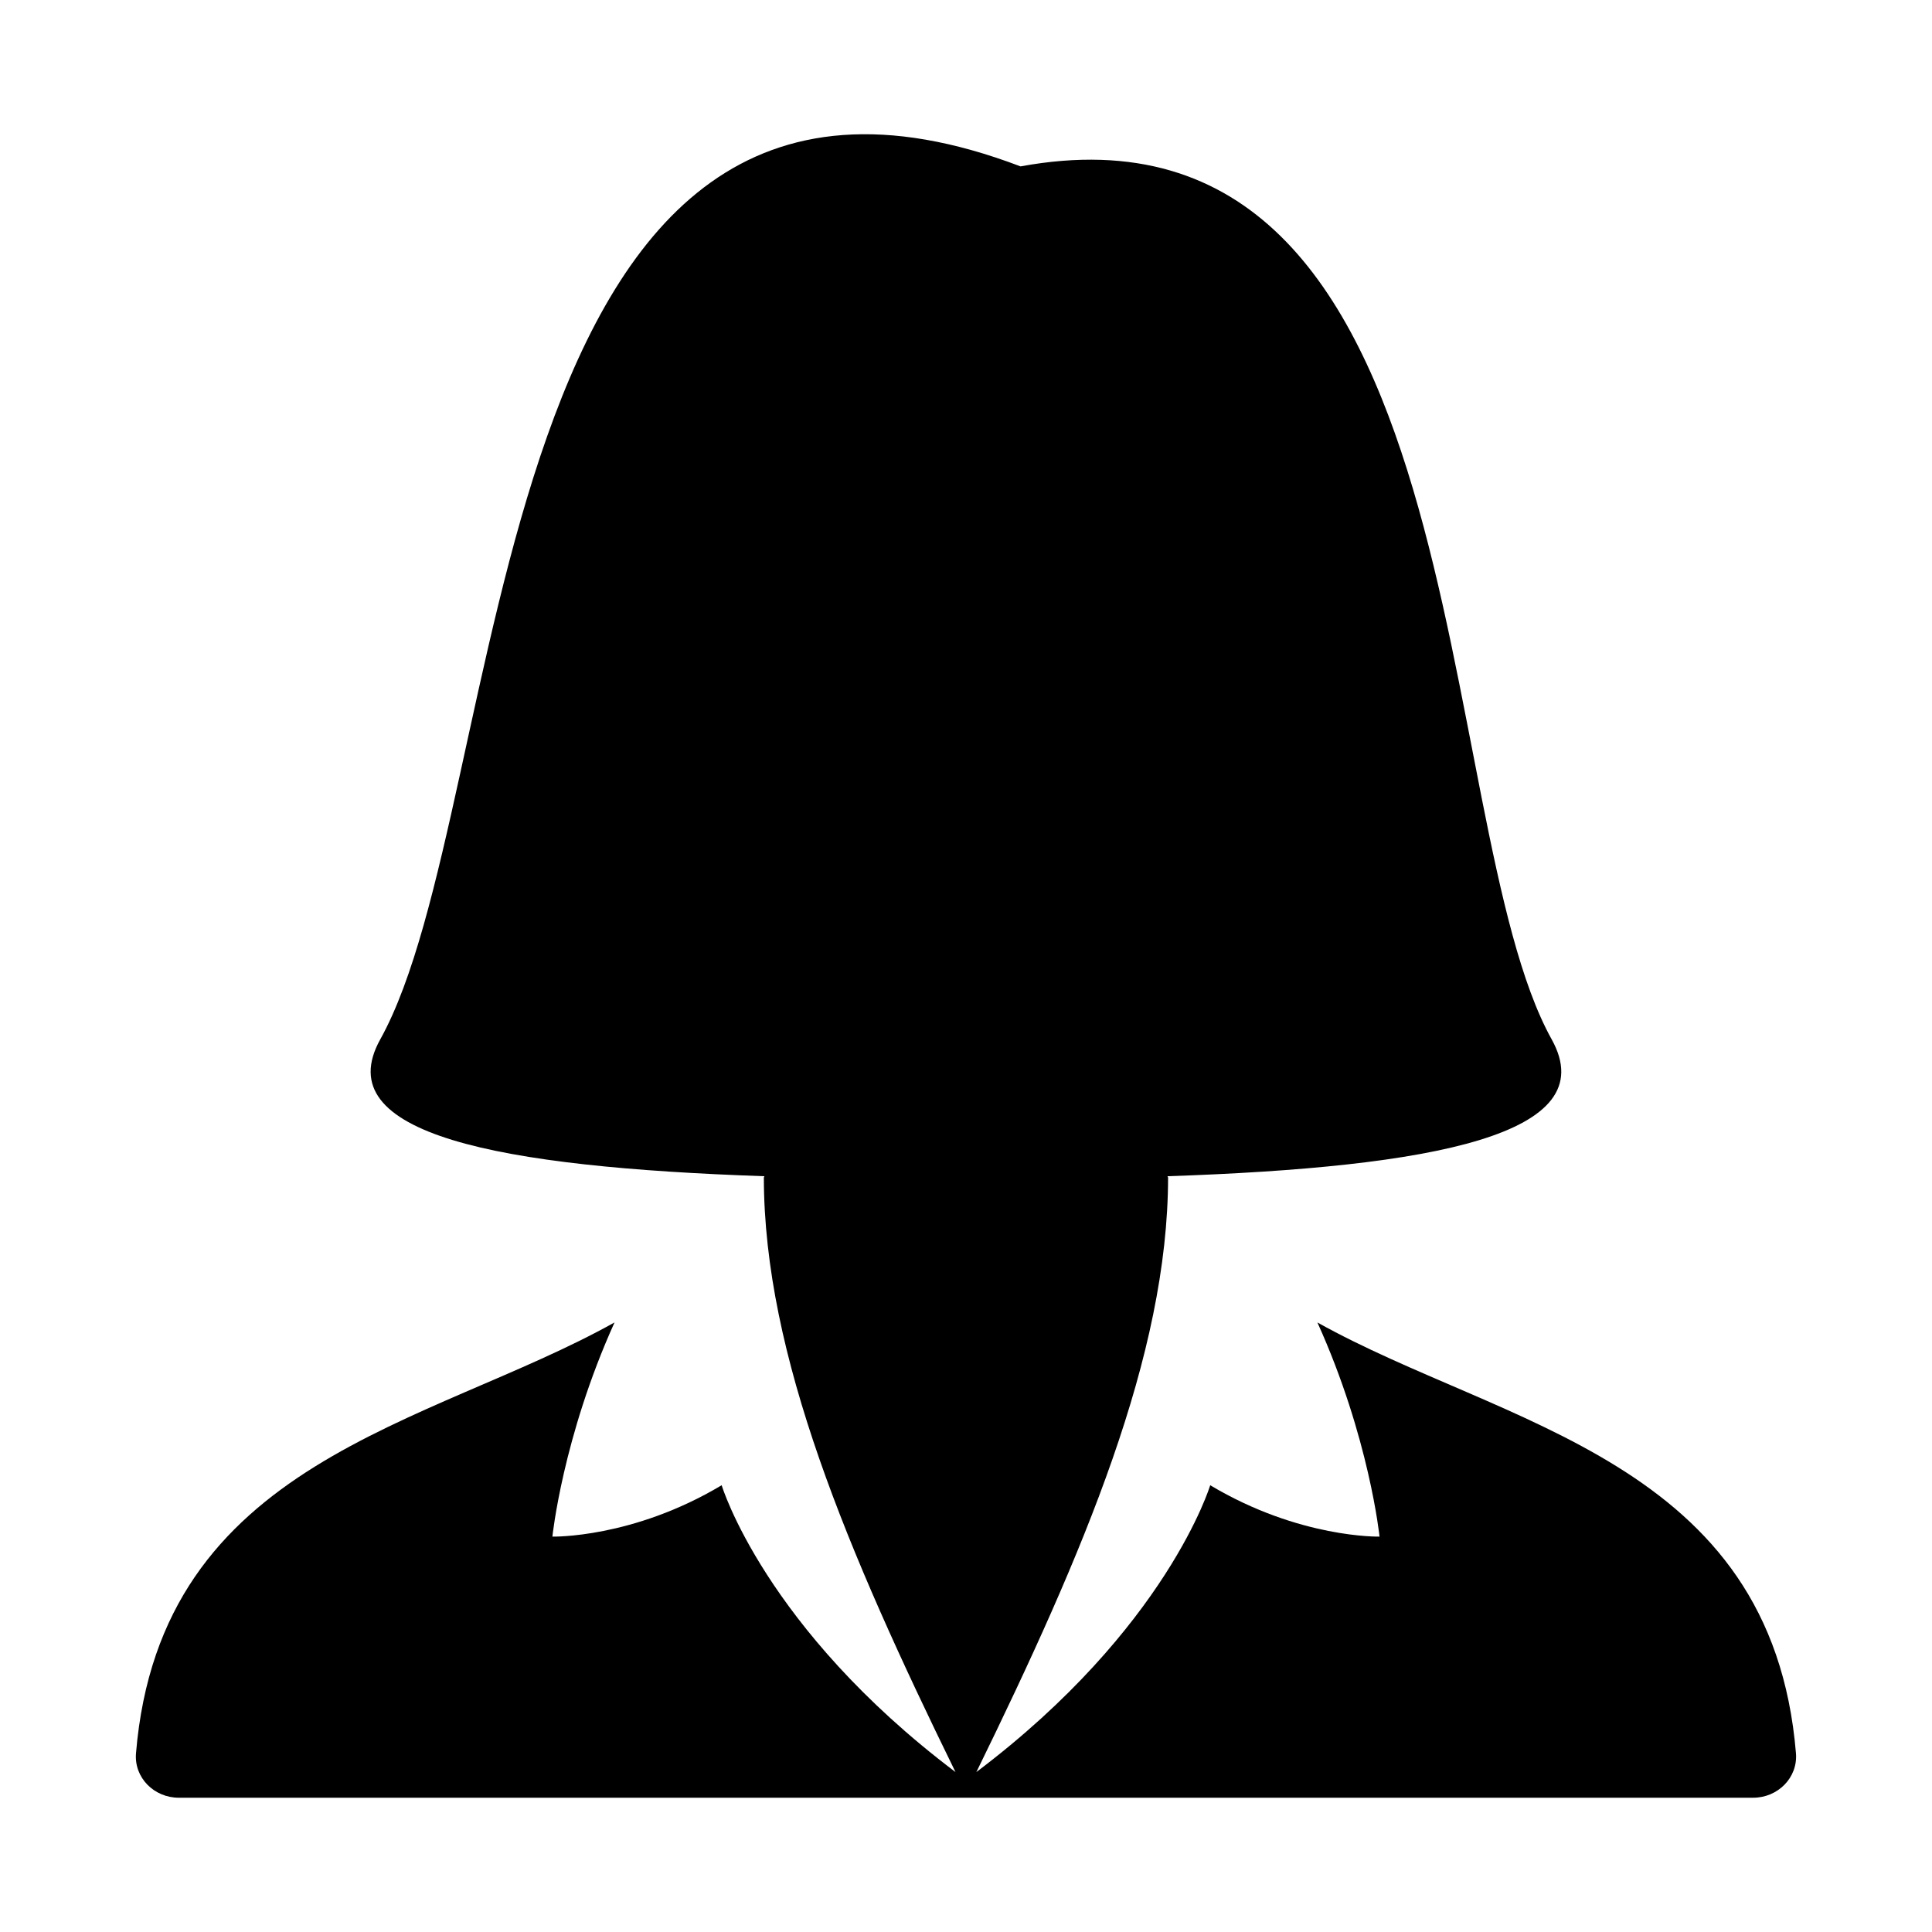 <?xml version="1.0" encoding="UTF-8"?>
<!-- Uploaded to: SVG Repo, www.svgrepo.com, Generator: SVG Repo Mixer Tools -->
<svg fill="#000000" width="800px" height="800px" version="1.1" viewBox="144 144 512 512" xmlns="http://www.w3.org/2000/svg">
 <path d="m493.12 494.46c13.777 30.449 16.469 56.758 16.469 56.758s-21.223 0.52-44.871-13.617c0 0-11.352 37.816-61.969 76.012 28.559-58.363 50.742-110.49 50.805-157.57-0.062-0.125-0.094-0.25-0.156-0.332 70.66-2.394 115.8-11.066 101.82-36.258-32.543-58.488-18.672-253.73-140.77-231.36-143.48-54.535-134.47 168.1-169.68 231.36-13.996 25.191 31.141 33.832 101.8 36.258-0.047 0.109-0.078 0.25-0.141 0.332 0.047 47.074 22.215 99.203 50.789 157.57-50.617-38.195-61.969-76.012-61.969-76.012-23.633 14.137-44.855 13.617-44.855 13.617s2.695-26.309 16.469-56.758c-49.23 27.488-120.36 36.383-126.82 114.18-0.535 6.488 4.816 11.777 11.336 11.777h417.22c6.519 0 11.871-5.289 11.352-11.777-6.457-77.789-77.605-86.684-126.84-114.18z"/>
</svg>